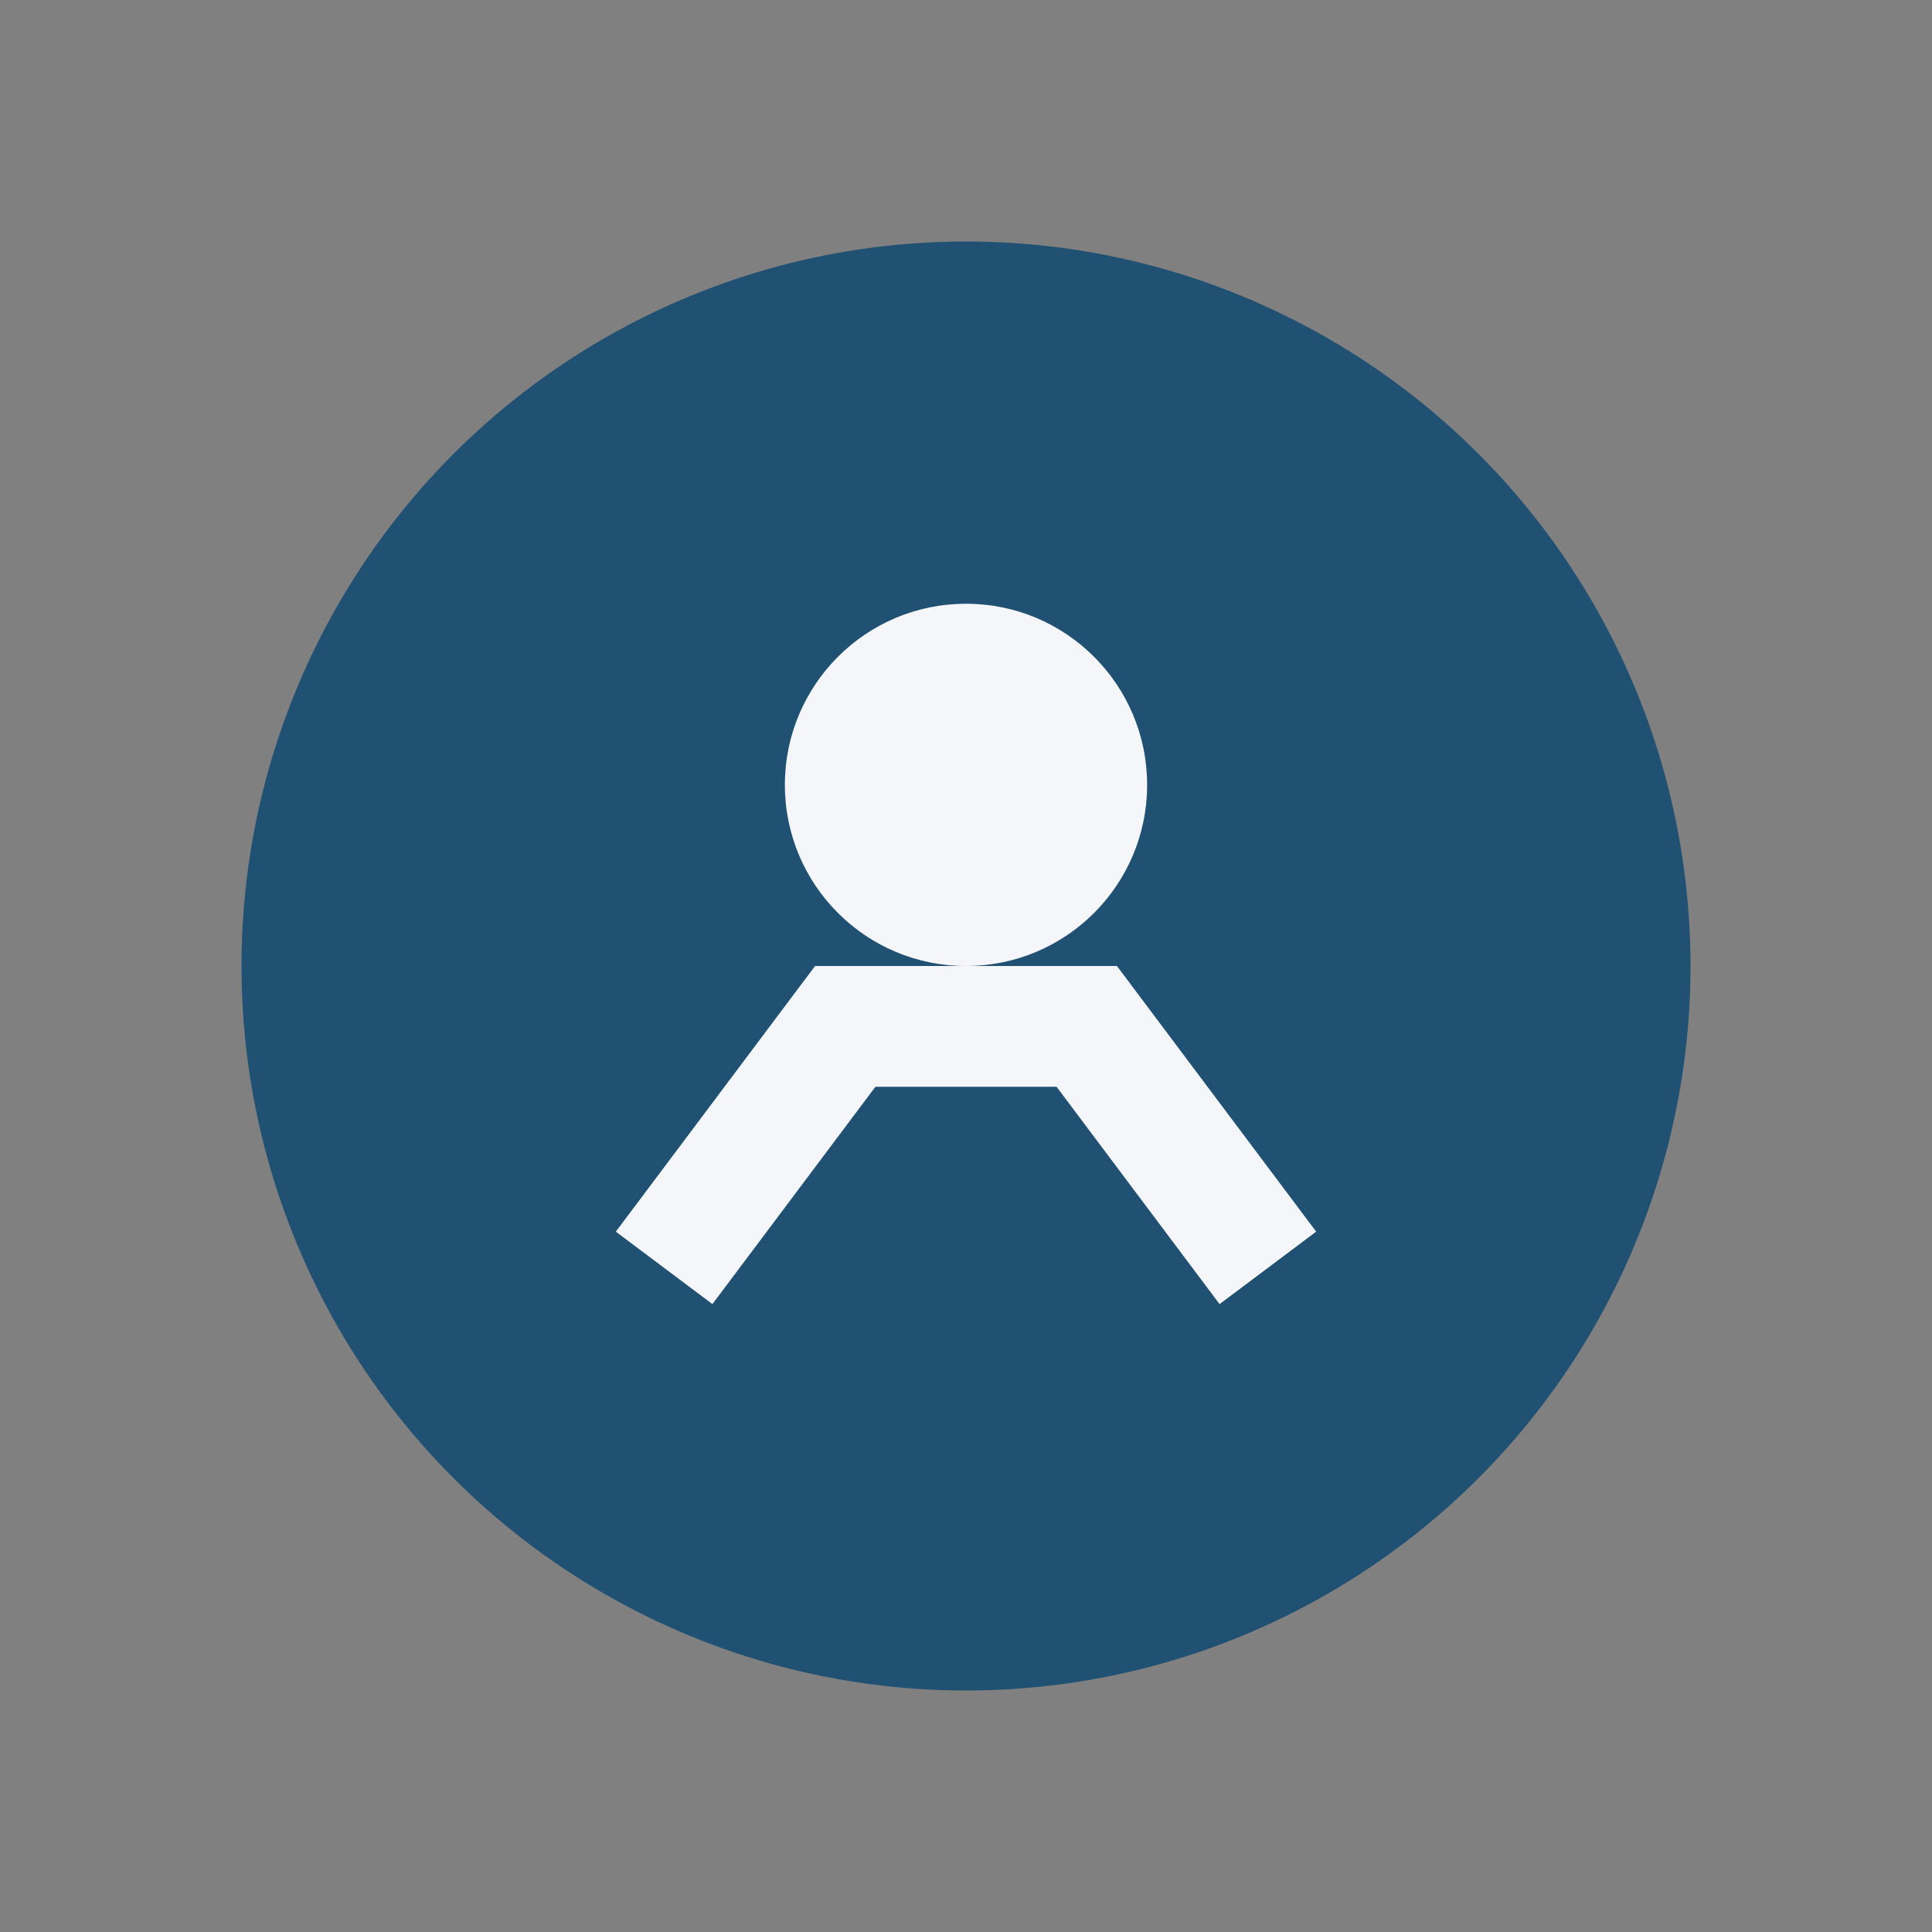<?xml version="1.0" encoding="UTF-8"?>
<svg xmlns="http://www.w3.org/2000/svg" width="32" height="32" viewBox="0 0 32 32"><rect x="0" y="0" width="32" height="32" fill="#808080" stroke="none"/><circle cx="16" cy="16" r="12" fill="#205072"/><path d="M11 21l3-4h4l3 4" stroke="#F5F6FA" stroke-width="2" fill="none"/><circle cx="16" cy="13" r="3" fill="#F5F6FA"/></svg>